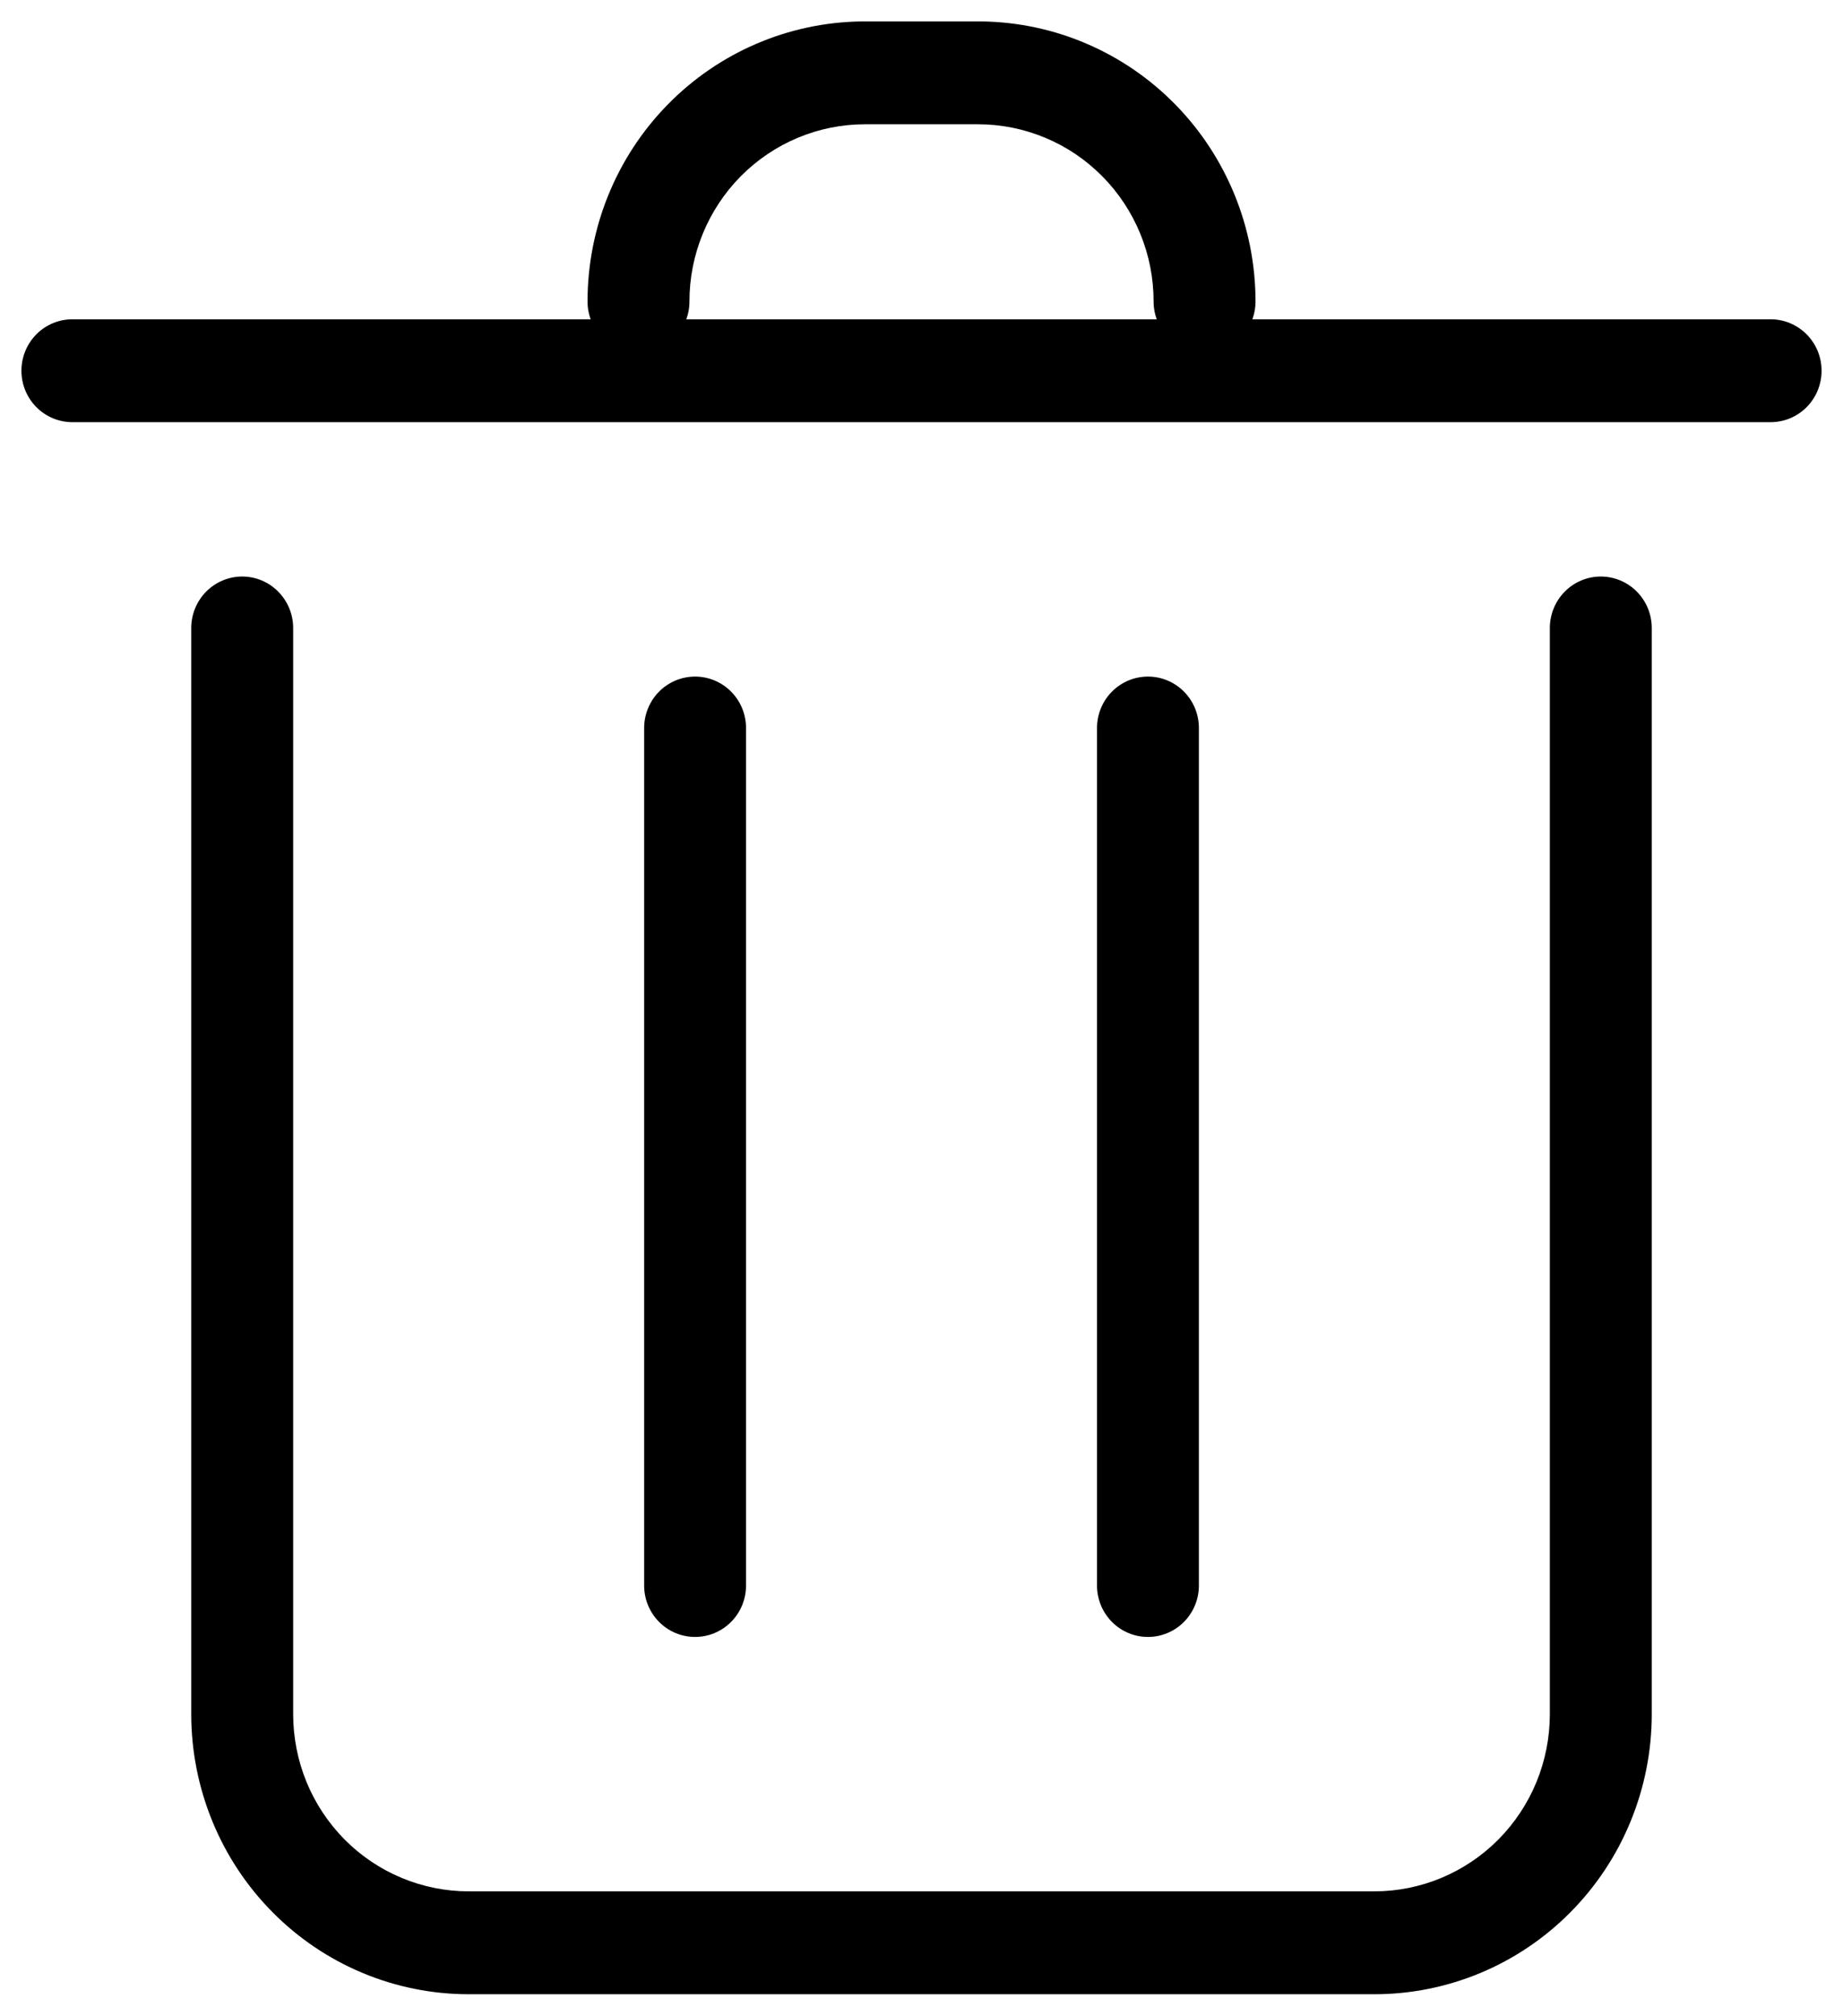 <?xml version="1.0" encoding="UTF-8"?>
<svg xmlns="http://www.w3.org/2000/svg" width="43" height="47" viewBox="0 0 43 47" fill="none">
  <path d="M5.651 13.443C5.966 13.443 6.269 13.57 6.491 13.795C6.714 14.02 6.84 14.325 6.84 14.643V39.969C6.84 40.511 6.946 41.049 7.151 41.55C7.357 42.052 7.659 42.507 8.039 42.891C8.419 43.275 8.871 43.579 9.368 43.786C9.864 43.994 10.397 44.101 10.935 44.101H32.066C32.604 44.101 33.136 43.994 33.633 43.786C34.13 43.578 34.581 43.274 34.961 42.891C35.341 42.507 35.643 42.051 35.849 41.55C36.054 41.049 36.16 40.511 36.16 39.969V14.643C36.16 14.325 36.286 14.02 36.508 13.795C36.731 13.57 37.034 13.443 37.349 13.443C37.664 13.443 37.967 13.57 38.19 13.795C38.413 14.02 38.538 14.325 38.538 14.643V39.969C38.538 40.827 38.37 41.676 38.045 42.468C37.72 43.261 37.243 43.981 36.642 44.587C36.041 45.194 35.328 45.675 34.543 46.003C33.758 46.331 32.916 46.5 32.066 46.5H10.934C10.084 46.5 9.242 46.331 8.457 46.003C7.672 45.675 6.959 45.194 6.358 44.587C5.757 43.981 5.28 43.261 4.955 42.468C4.63 41.676 4.462 40.827 4.462 39.969V14.643C4.462 14.325 4.588 14.02 4.81 13.795C5.033 13.57 5.336 13.443 5.651 13.443ZM14.897 8.231C15.212 8.231 15.514 8.104 15.737 7.879C15.96 7.654 16.086 7.349 16.086 7.031C16.085 6.488 16.191 5.951 16.397 5.45C16.603 4.948 16.904 4.493 17.284 4.109C17.665 3.725 18.116 3.421 18.613 3.213C19.109 3.005 19.642 2.898 20.18 2.898H22.82C23.358 2.898 23.891 3.005 24.388 3.213C24.885 3.42 25.336 3.725 25.716 4.109C26.097 4.492 26.398 4.948 26.604 5.449C26.81 5.951 26.916 6.488 26.915 7.031C26.915 7.189 26.946 7.345 27.006 7.49C27.066 7.636 27.153 7.768 27.264 7.879C27.374 7.991 27.505 8.079 27.649 8.139C27.793 8.2 27.948 8.231 28.104 8.231C28.26 8.231 28.415 8.2 28.559 8.139C28.703 8.079 28.834 7.991 28.945 7.879C29.055 7.768 29.143 7.636 29.202 7.49C29.262 7.345 29.293 7.189 29.293 7.031C29.293 5.315 28.624 3.668 27.43 2.445C26.236 1.223 24.614 0.524 22.913 0.5H20.087C18.387 0.525 16.765 1.224 15.571 2.446C14.377 3.668 13.708 5.315 13.708 7.031C13.708 7.349 13.833 7.654 14.056 7.879C14.279 8.104 14.582 8.231 14.897 8.231Z" fill="black"></path>
  <path d="M0.5 8.645C0.5 8.327 0.625 8.021 0.848 7.796C1.071 7.571 1.373 7.445 1.689 7.445H41.311C41.467 7.445 41.622 7.476 41.766 7.536C41.91 7.597 42.041 7.685 42.152 7.796C42.262 7.908 42.35 8.04 42.41 8.186C42.469 8.331 42.5 8.487 42.5 8.645C42.5 8.802 42.469 8.958 42.41 9.104C42.35 9.249 42.262 9.382 42.152 9.493C42.041 9.604 41.91 9.693 41.766 9.753C41.622 9.813 41.467 9.844 41.311 9.844H1.689C1.373 9.844 1.071 9.718 0.848 9.493C0.625 9.268 0.5 8.963 0.5 8.645ZM16.217 15.776C16.533 15.776 16.835 15.902 17.058 16.127C17.281 16.352 17.406 16.657 17.406 16.975V36.97C17.406 37.127 17.375 37.283 17.316 37.429C17.256 37.574 17.168 37.707 17.058 37.818C16.948 37.929 16.816 38.018 16.672 38.078C16.528 38.138 16.373 38.169 16.217 38.169C16.061 38.169 15.907 38.138 15.762 38.078C15.618 38.018 15.487 37.929 15.377 37.818C15.266 37.707 15.179 37.574 15.119 37.429C15.059 37.283 15.029 37.127 15.029 36.97V16.975C15.029 16.657 15.154 16.352 15.377 16.127C15.6 15.902 15.902 15.776 16.217 15.776ZM26.784 15.776C27.099 15.776 27.401 15.902 27.624 16.127C27.847 16.352 27.972 16.657 27.972 16.975V36.97C27.972 37.288 27.847 37.593 27.624 37.818C27.401 38.043 27.099 38.169 26.784 38.169C26.468 38.169 26.166 38.043 25.943 37.818C25.72 37.593 25.595 37.288 25.595 36.97V16.975C25.595 16.657 25.72 16.352 25.943 16.127C26.166 15.902 26.468 15.776 26.784 15.776Z" fill="black"></path>
</svg>
